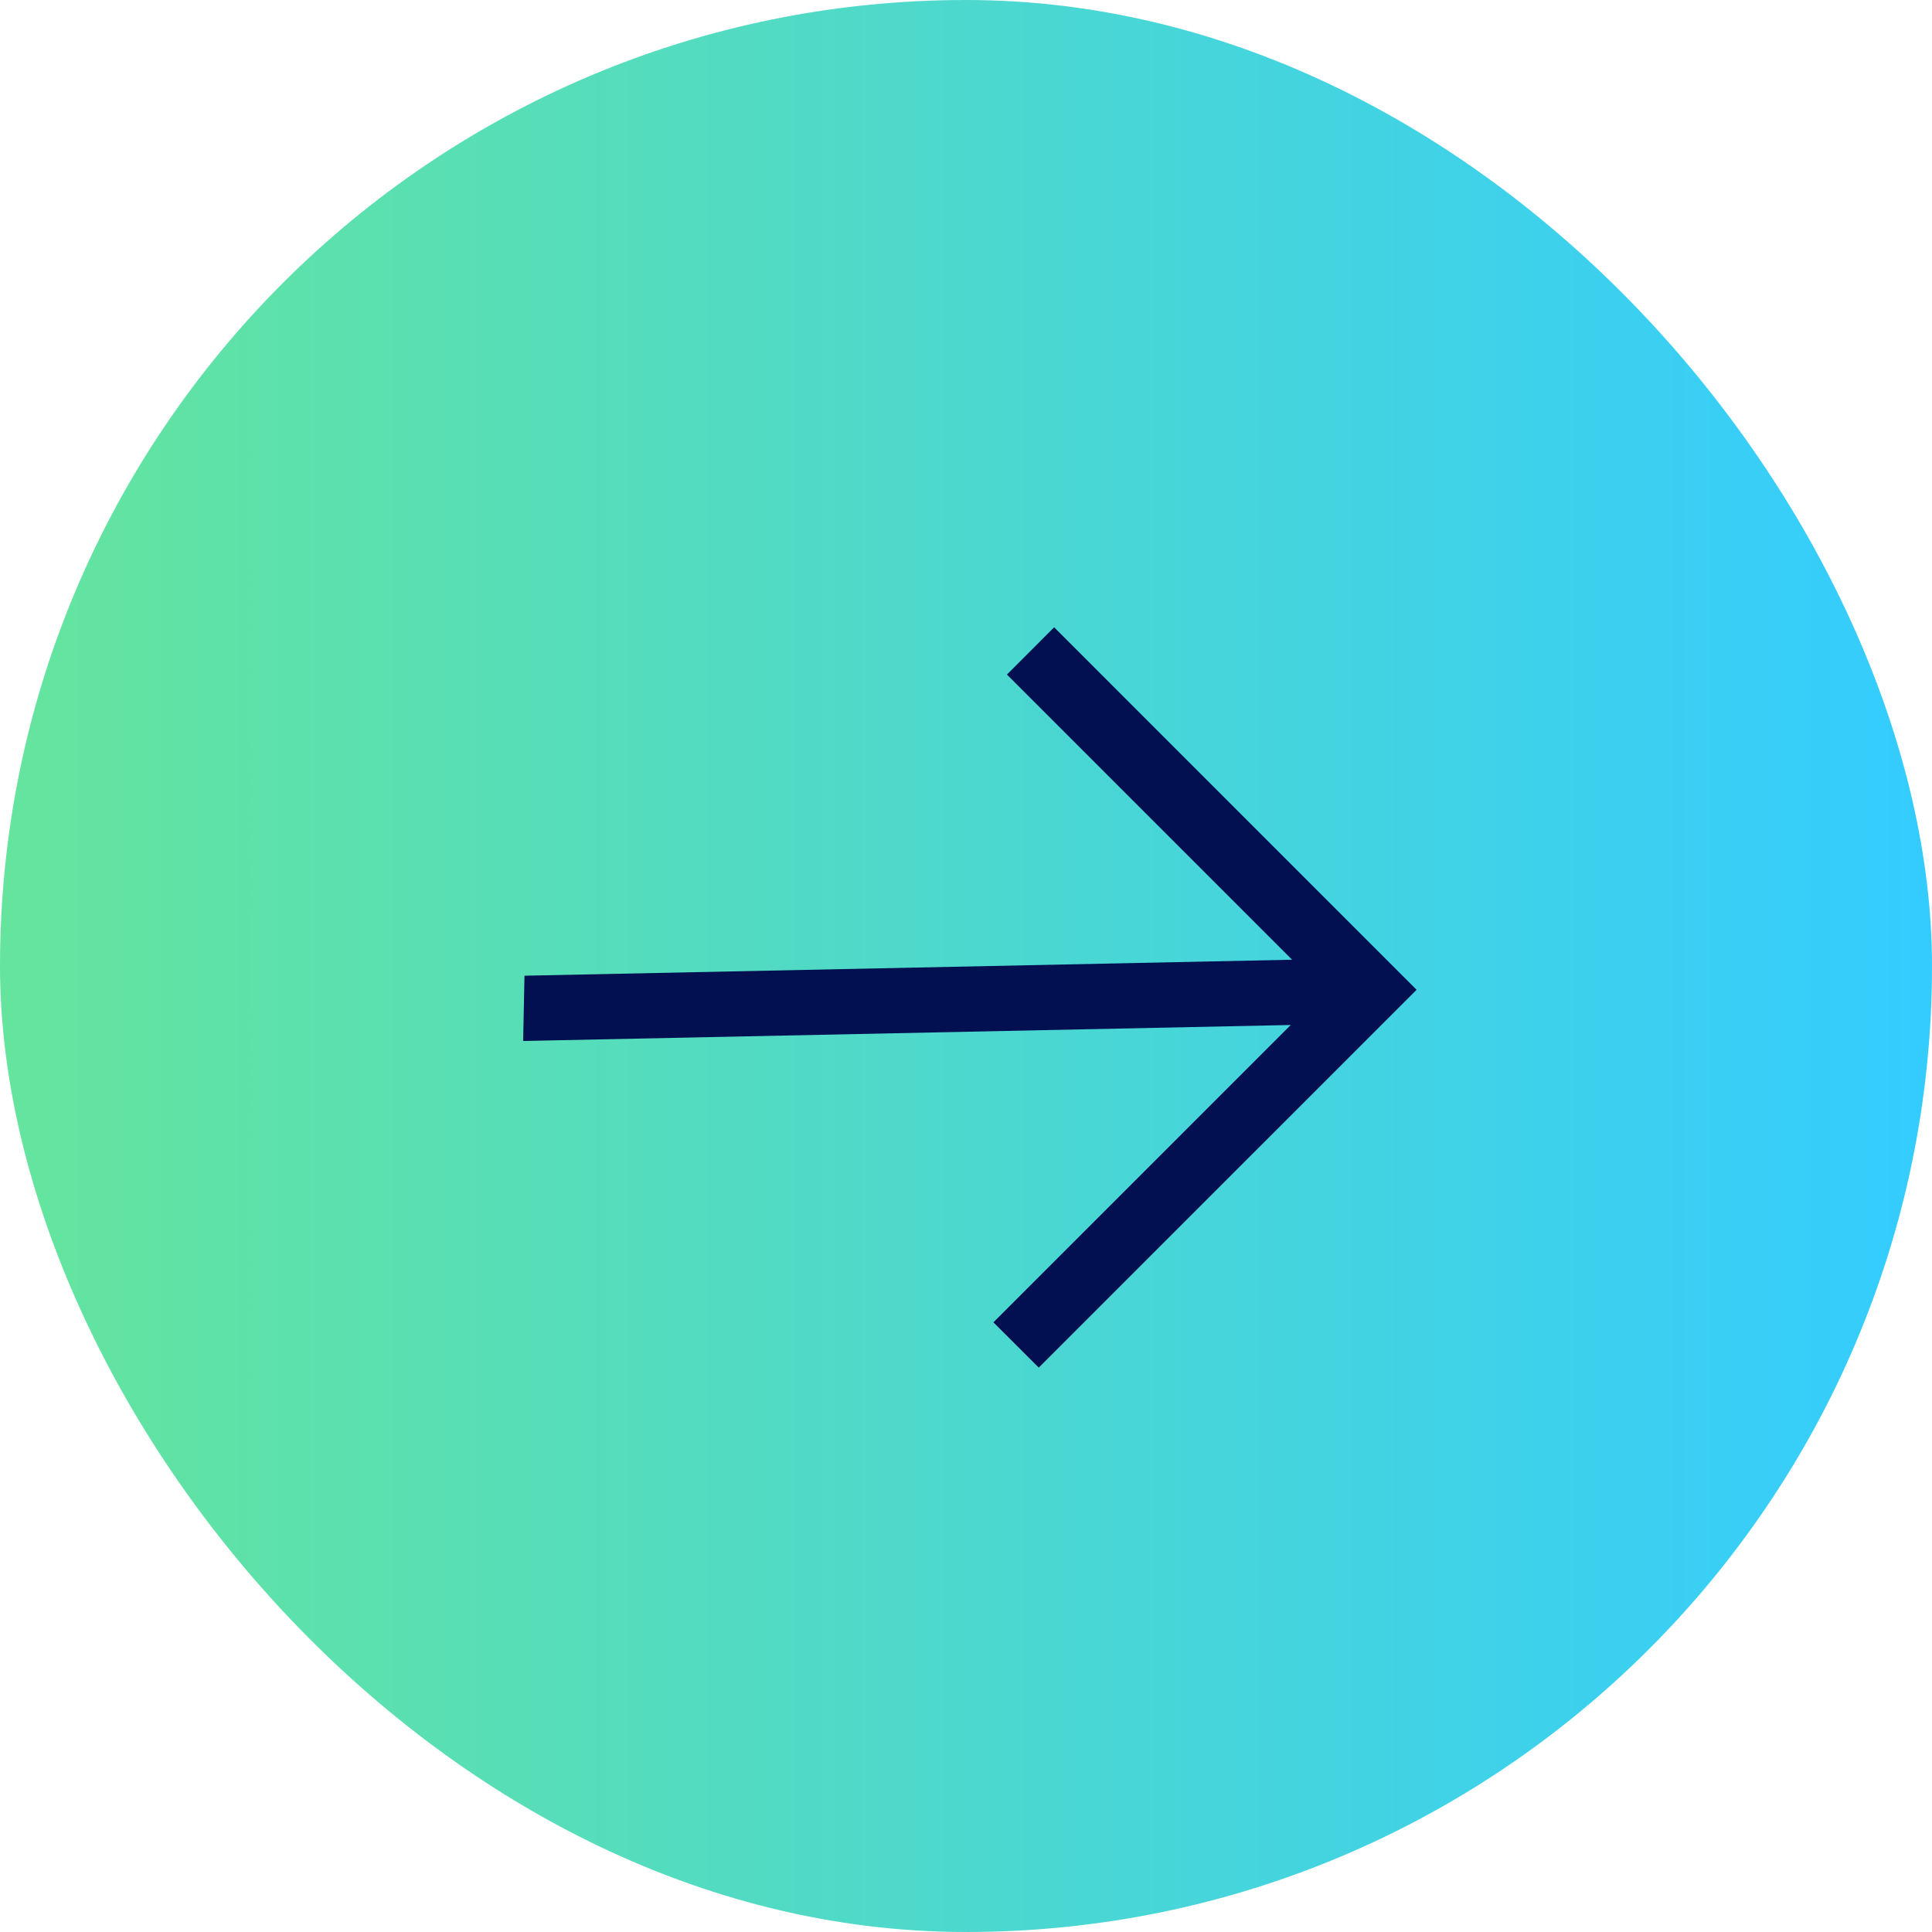 <?xml version="1.0" encoding="UTF-8"?> <svg xmlns="http://www.w3.org/2000/svg" width="32" height="32" viewBox="0 0 32 32" fill="none"><g clip-path="url(#clip0_3059_11399)"><rect width="32" height="32" rx="16" fill="url(#paint0_linear_3059_11399)"></rect><path d="M17.46 10.39L16.678 11.173L21.401 15.896L8.687 16.161L8.665 17.242L21.379 16.977L16.454 21.902L17.205 22.652L23.463 16.394L17.46 10.39Z" fill="#020F50"></path></g><defs><linearGradient id="paint0_linear_3059_11399" x1="-34.667" y1="17.151" x2="31.968" y2="17.151" gradientUnits="userSpaceOnUse"><stop stop-color="#99FF32"></stop><stop offset="1" stop-color="#34CCFF"></stop></linearGradient><clipPath id="clip0_3059_11399"><path d="M0 16C0 7.163 7.163 0 16 0C24.837 0 32 7.163 32 16C32 24.837 24.837 32 16 32C7.163 32 0 24.837 0 16Z" fill="white"></path></clipPath></defs></svg> 